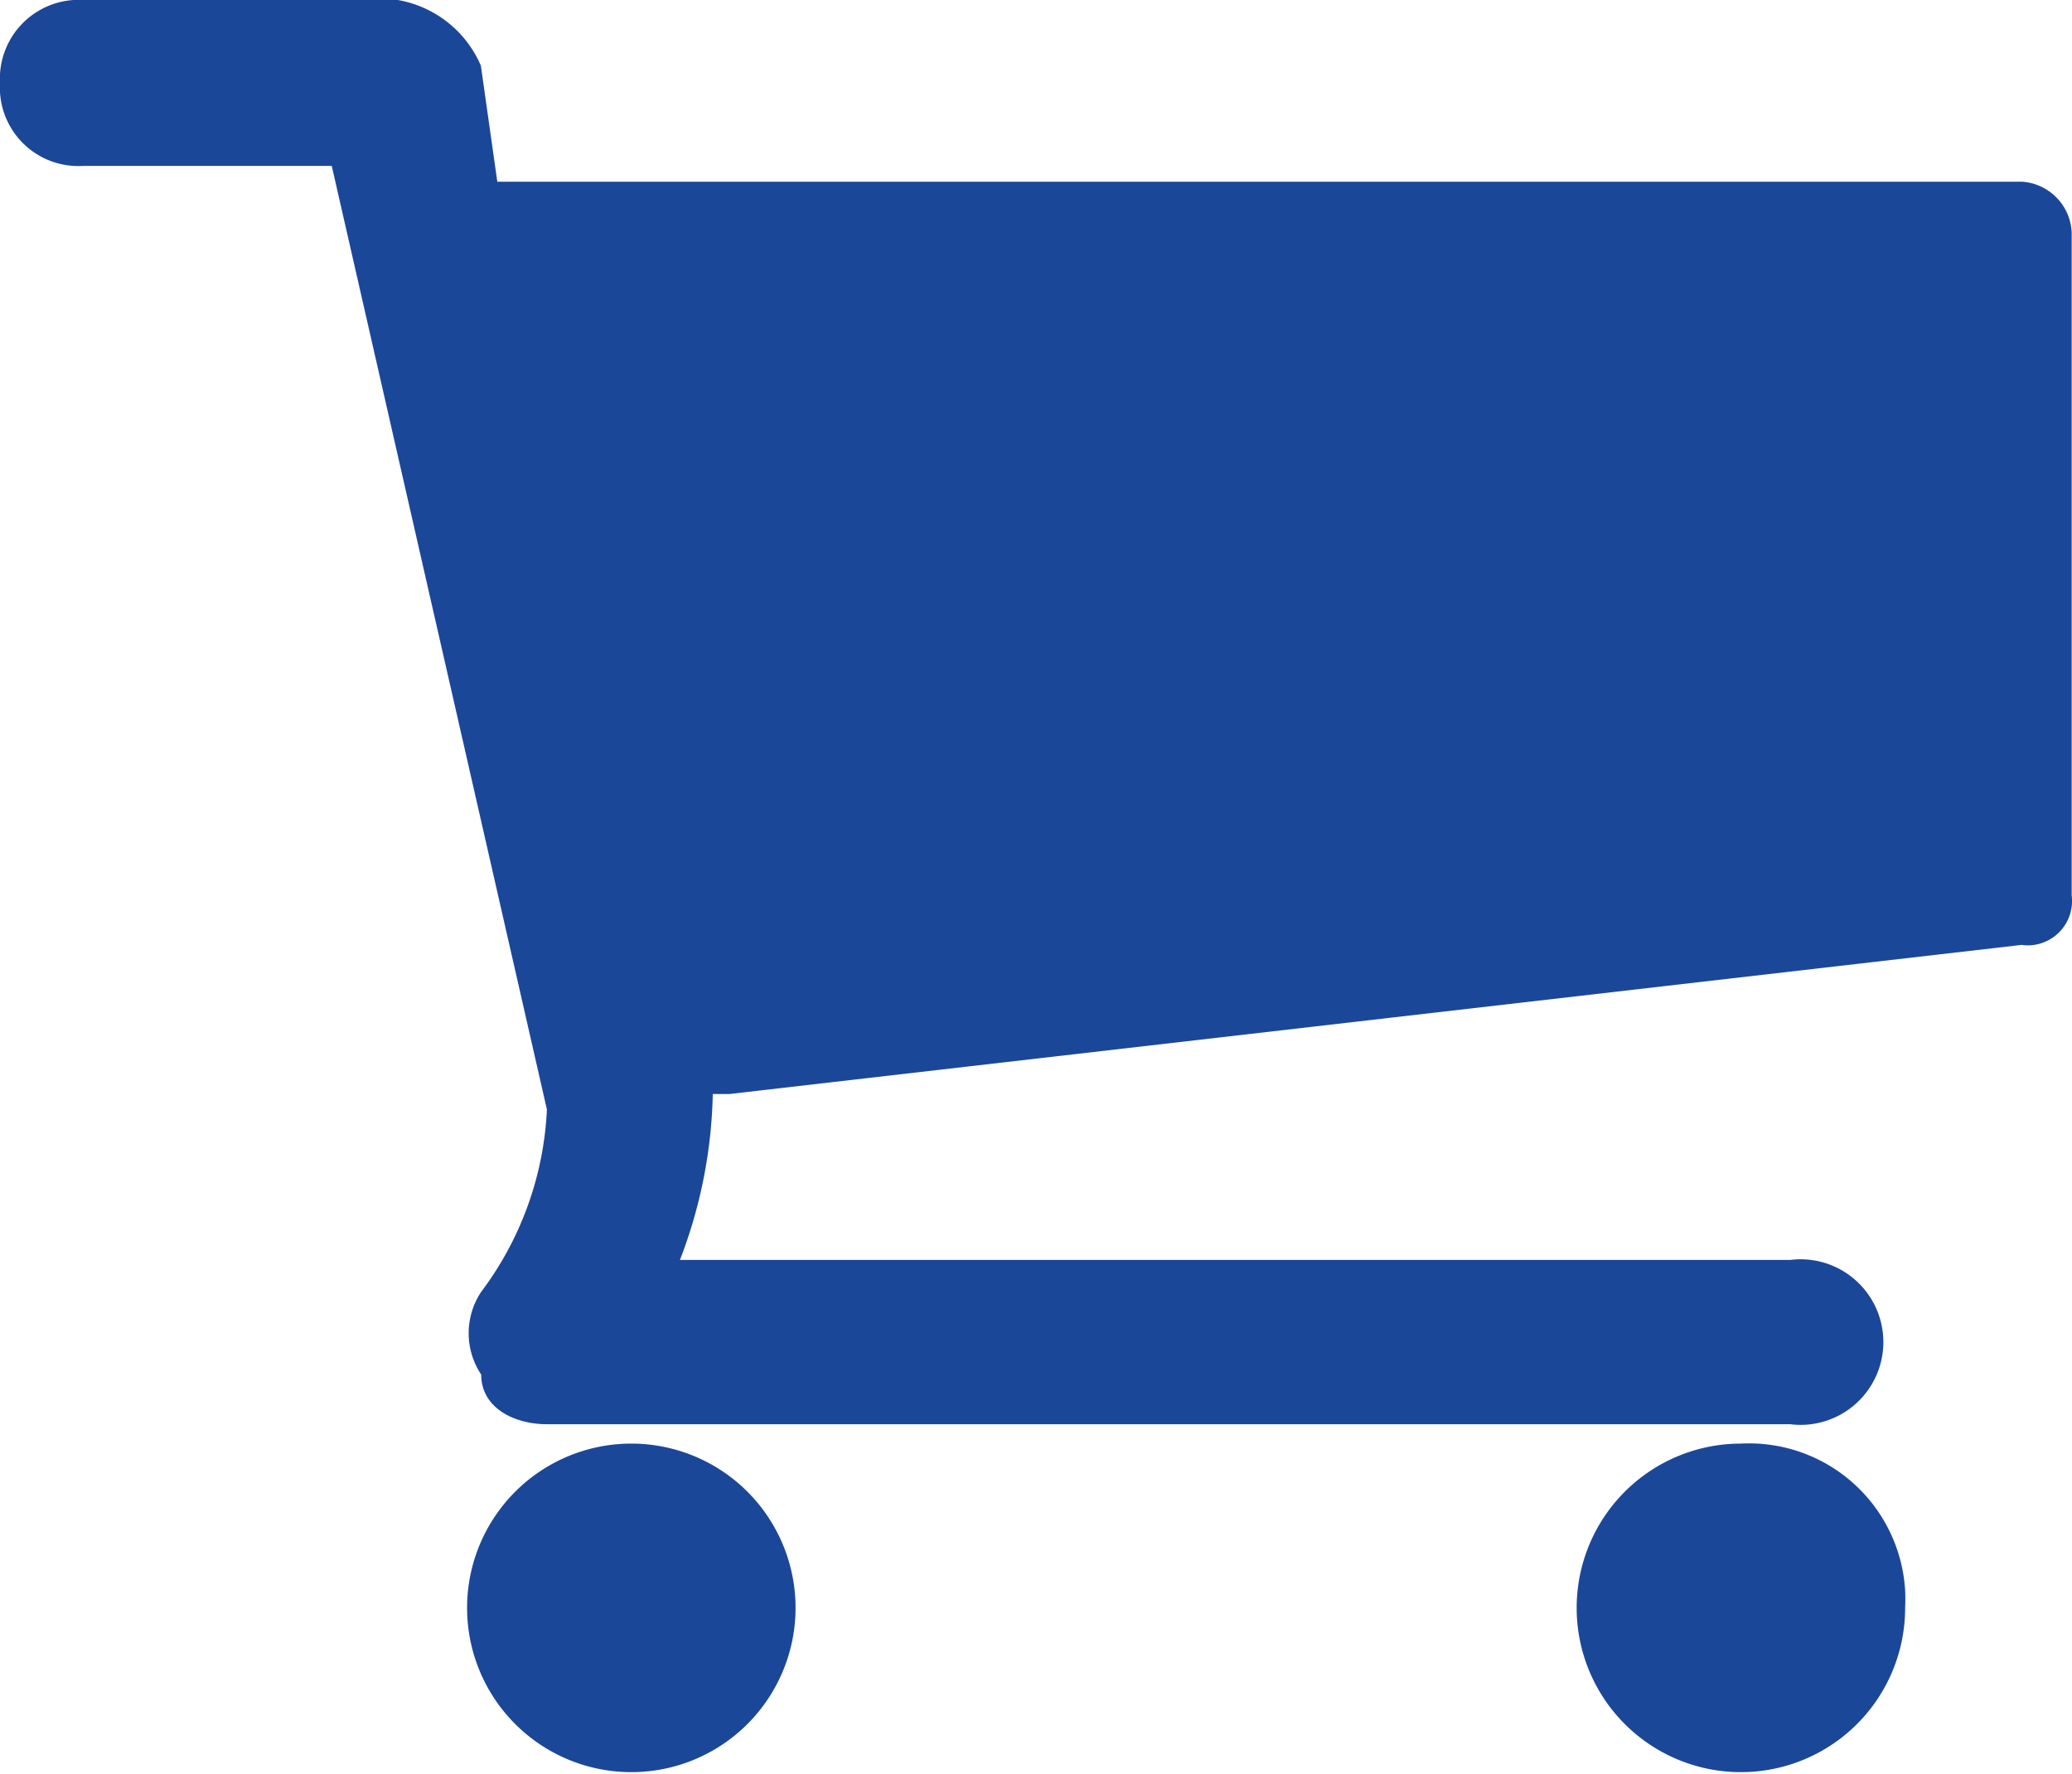 <svg id="Layer_1" data-name="Layer 1" xmlns="http://www.w3.org/2000/svg" viewBox="0 0 63.08 53.99"><defs><style>.cls-1{fill:#1b4799}</style></defs><g id="Group_1" data-name="Group 1"><path id="Path_1" data-name="Path 1" class="cls-1" d="M24.22 48.94a5 5 0 1 1-5-5 5 5 0 0 1 5 5Z"/></g><g id="Group_2" data-name="Group 2"><path id="Path_2" data-name="Path 2" class="cls-1" d="M58 48.94a5 5 0 1 1-5-5 4.76 4.76 0 0 1 5 4.47 5.42 5.42 0 0 1 0 .53Z"/></g><g id="Group_3" data-name="Group 3"><path id="Path_3" data-name="Path 3" class="cls-1" d="M63.07 7.07v20.18a1.35 1.35 0 0 1-1.14 1.51 1.21 1.21 0 0 1-.38 0L22.2 33.3h-.5a14.84 14.84 0 0 1-1 5.05h33.8a2.52 2.52 0 1 1 0 5H16.65c-1 0-2-.5-2-1.51a2.27 2.27 0 0 1 0-2.52 10 10 0 0 0 2-5.55L10.1 5.05H2.53A2.39 2.39 0 0 1 0 2.81v-.28A2.4 2.4 0 0 1 2.24 0h9.87a3.38 3.38 0 0 1 2.53 2l.5 3.53h46.41a1.62 1.62 0 0 1 1.52 1.54Z"/></g></svg>
